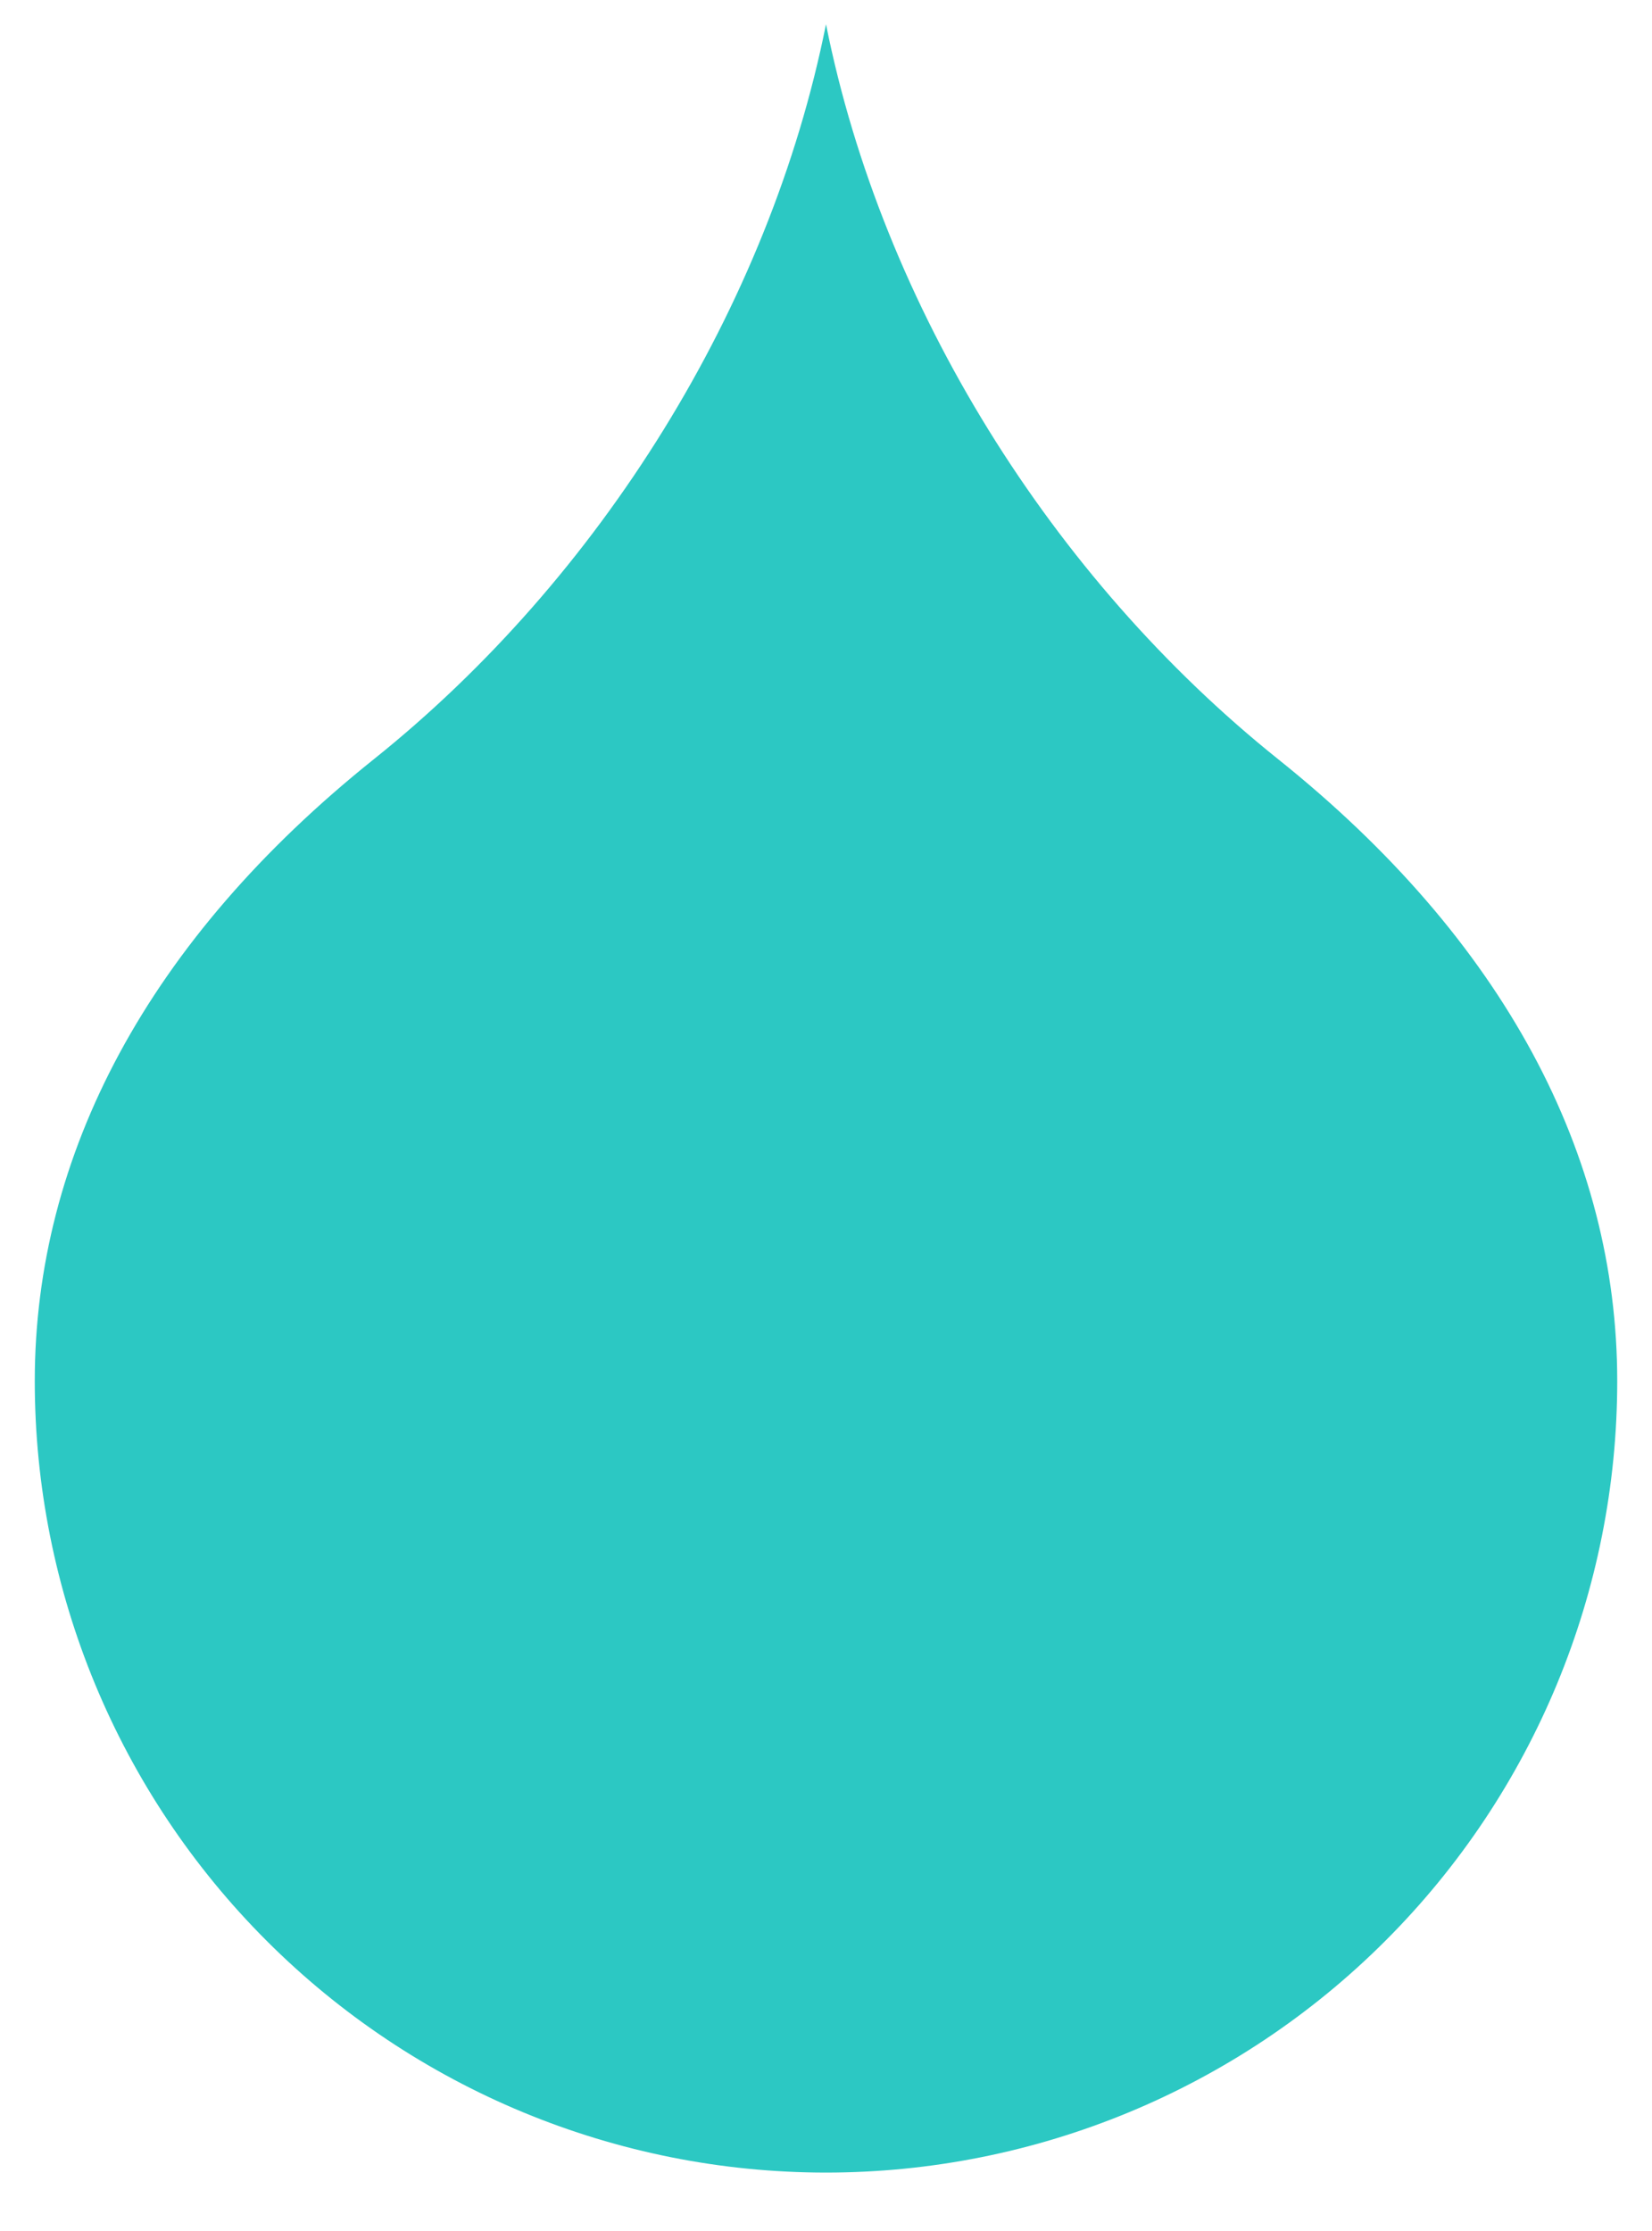 <svg width="20" height="27" viewBox="0 0 20 27" fill="none" xmlns="http://www.w3.org/2000/svg">
<path d="M10 26.293C12.541 26.293 14.977 25.284 16.773 23.487C18.57 21.691 19.579 19.255 19.579 16.714C19.579 13.977 18.211 11.377 15.474 9.188C12.737 6.998 10.684 3.714 10 0.293C9.316 3.714 7.263 6.998 4.526 9.188C1.79 11.377 0.421 13.977 0.421 16.714C0.421 19.255 1.43 21.691 3.227 23.487C5.023 25.284 7.46 26.293 10 26.293Z" fill="#2CC8C3"/>
</svg>
